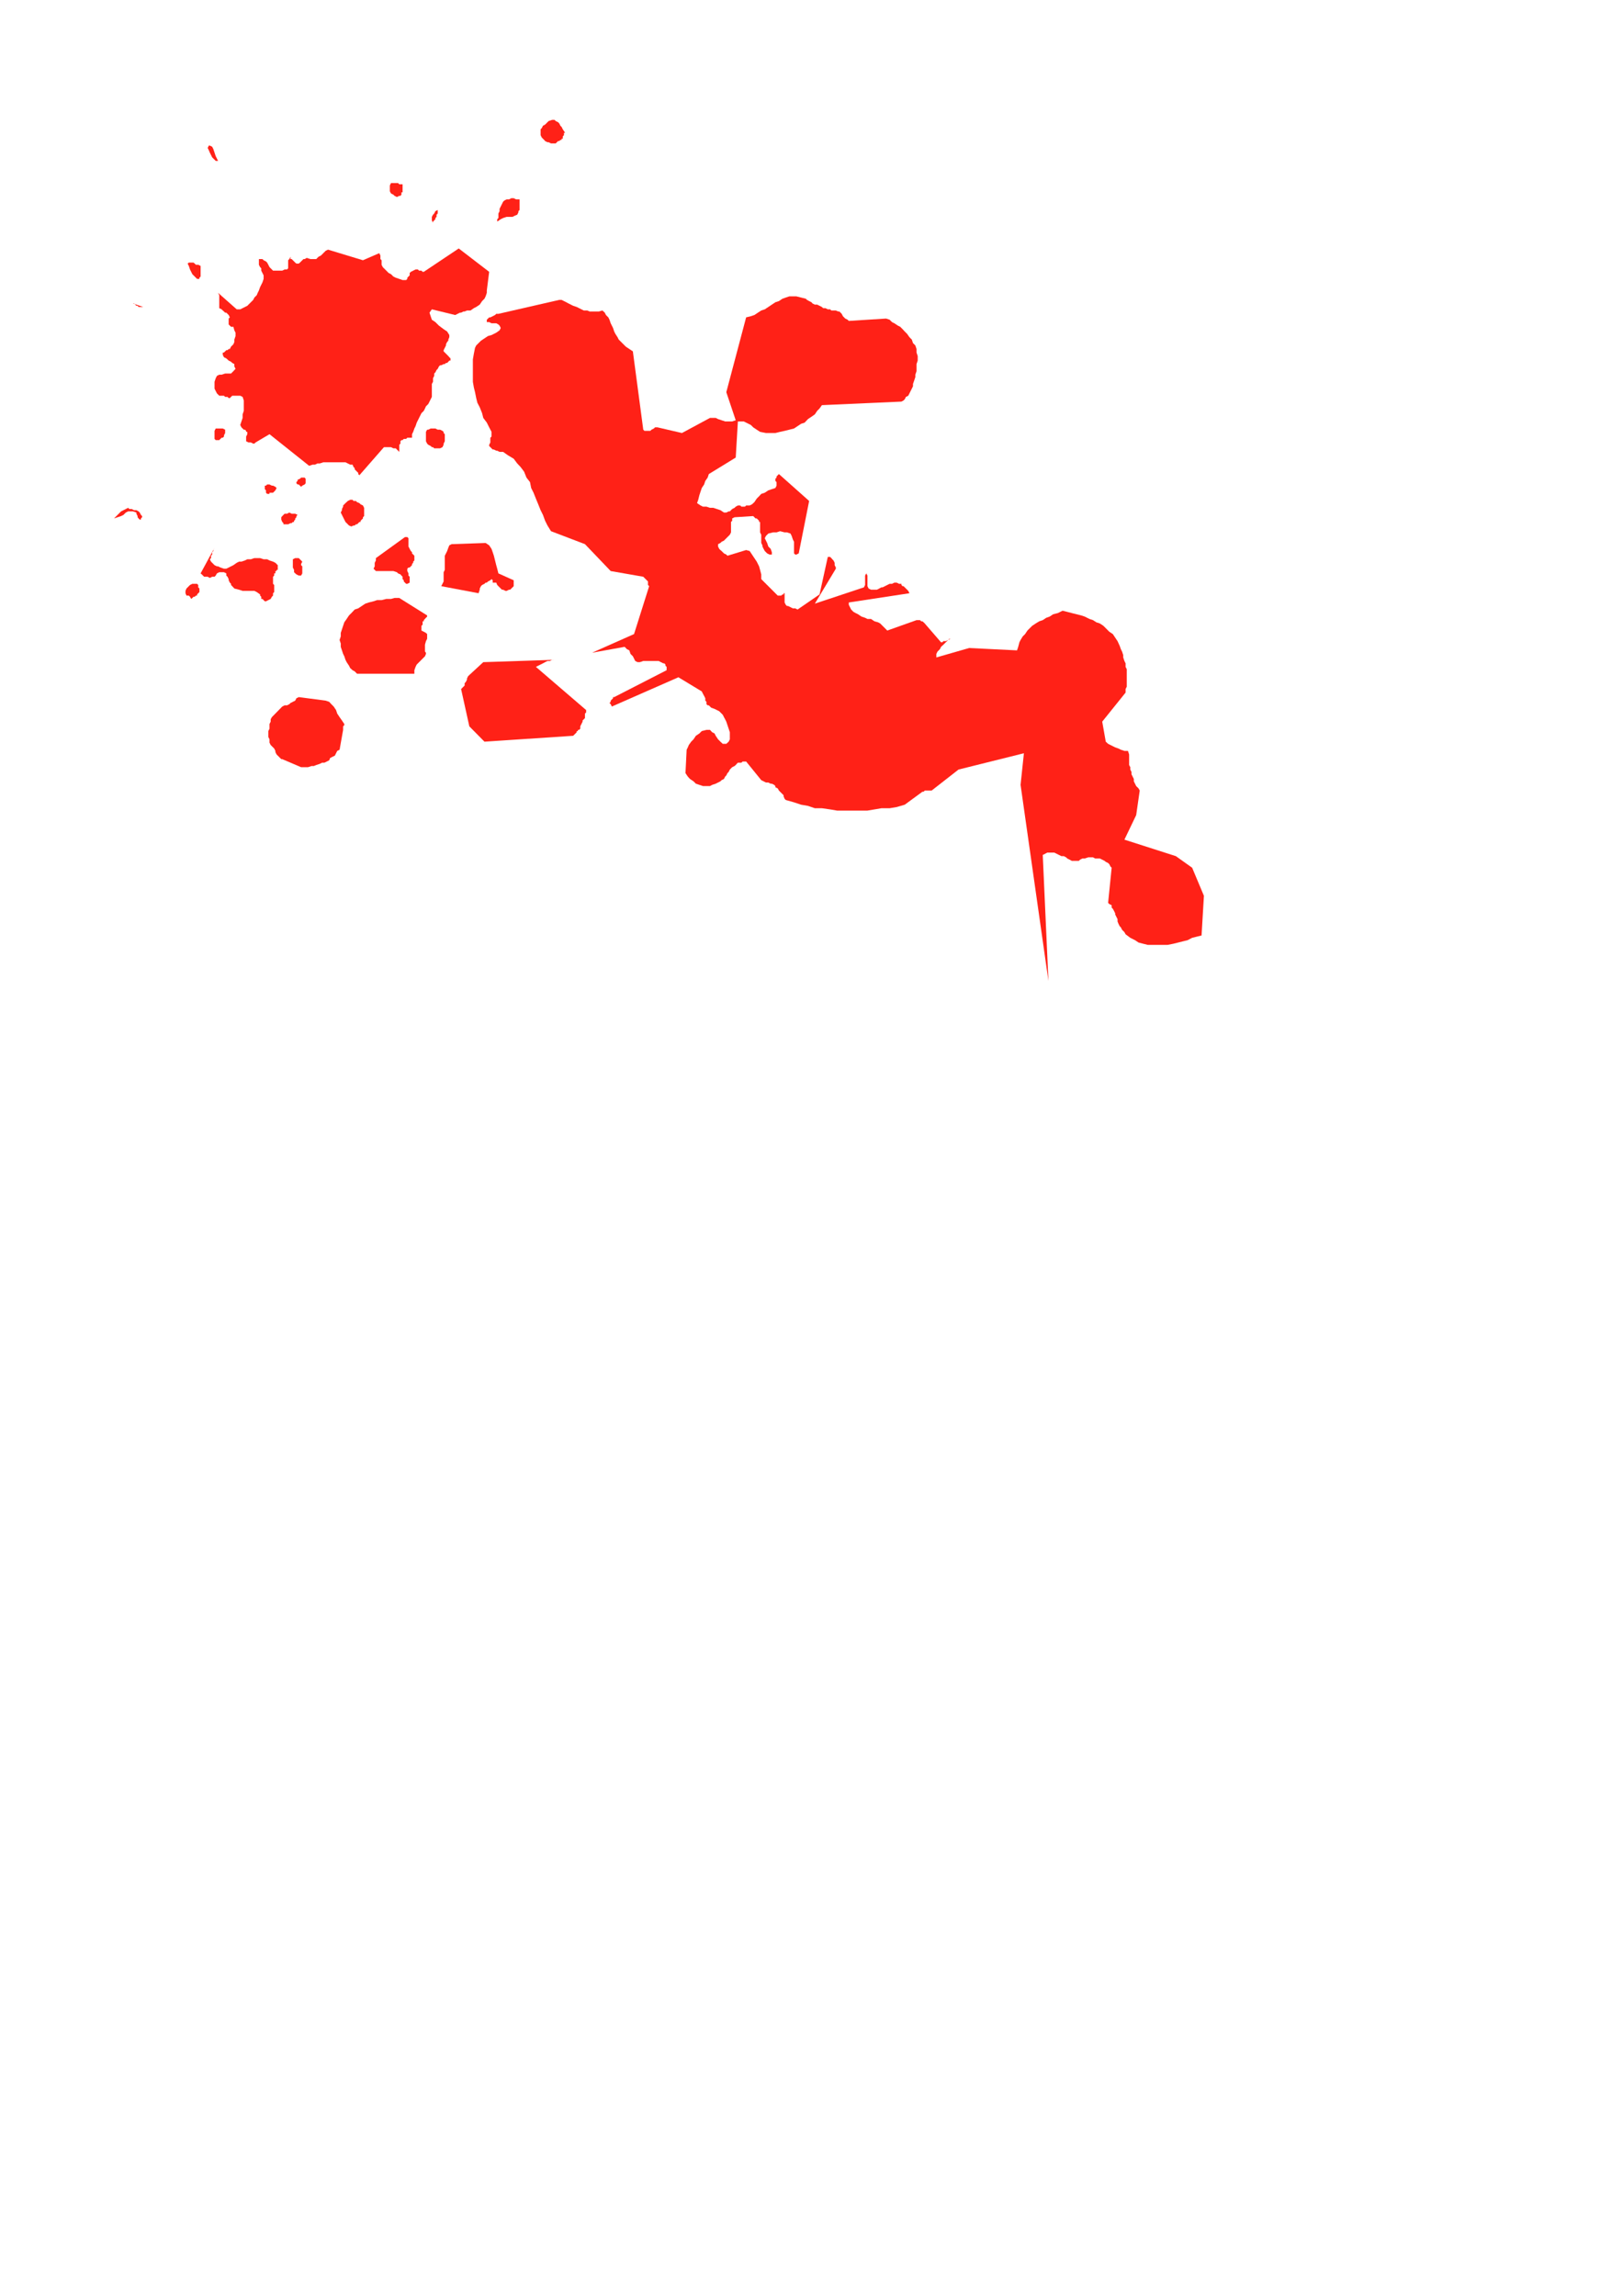 <?xml version="1.0" encoding="utf-8"?>
<!-- Created by UniConvertor 2.0rc4 (https://sk1project.net/) -->
<svg xmlns="http://www.w3.org/2000/svg" height="841.89pt" viewBox="0 0 595.276 841.89" width="595.276pt" version="1.1" xmlns:xlink="http://www.w3.org/1999/xlink" id="6c25c82e-f60b-11ea-86c8-dcc15c148e23">

<g>
	<g>
		<path style="fill:#ff2117;" d="M 441.566,328.497 L 440.702,343.041 438.974,343.473 437.246,343.905 435.59,344.769 433.862,345.201 432.134,345.633 430.406,346.065 428.246,346.497 426.59,346.497 424.862,346.497 423.134,346.497 420.974,346.497 419.246,346.065 417.59,345.633 416.294,344.769 414.566,343.905 412.838,342.609 412.406,341.817 411.542,340.953 411.11,340.089 410.678,339.657 410.246,338.793 409.886,337.929 409.886,337.065 409.454,336.201 409.022,335.337 409.022,334.905 408.59,334.041 408.158,333.249 407.726,332.817 407.726,331.953 406.862,331.521 406.43,331.089 407.726,318.201 407.294,317.769 406.862,316.905 406.43,316.473 405.566,316.041 405.134,315.681 404.27,315.249 403.406,314.817 402.542,314.817 401.678,314.817 400.886,314.385 400.022,314.385 399.158,314.385 397.862,314.817 396.998,314.817 396.134,315.249 395.702,315.681 394.838,315.681 393.974,315.681 393.11,315.681 392.318,315.249 391.454,314.817 391.022,314.385 390.158,313.953 389.294,313.953 388.43,313.521 387.566,313.089 386.702,312.657 385.838,312.657 384.974,312.657 384.11,312.657 383.318,313.089 382.454,313.521 384.542,359.745 374.318,287.817 375.542,276.225 351.566,282.201 341.702,289.905 341.702,289.905 341.27,289.905 340.838,289.905 340.046,289.905 339.614,289.905 339.182,289.905 338.75,290.337 338.318,290.337 331.838,295.089 328.886,295.953 326.294,296.385 323.27,296.385 320.75,296.817 318.158,297.249 315.134,297.249 312.614,297.249 309.59,297.249 306.998,297.249 304.478,296.817 301.454,296.385 298.862,296.385 296.342,295.521 293.822,295.089 291.23,294.225 288.206,293.361 287.774,292.929 287.414,292.065 287.414,291.633 286.982,291.201 286.118,290.337 285.686,289.905 285.254,289.113 284.39,288.681 284.39,288.249 283.958,287.817 283.094,287.385 282.662,287.385 281.798,286.953 280.934,286.953 280.07,286.521 279.206,286.089 273.662,279.249 273.23,279.249 273.23,279.249 272.798,279.249 272.366,279.249 271.934,279.681 271.07,279.681 270.638,279.681 270.206,280.113 269.846,280.545 269.414,280.905 268.55,281.337 268.118,281.769 267.686,282.201 267.254,283.065 266.822,283.497 266.39,284.361 265.958,284.793 265.526,285.657 264.662,286.089 264.23,286.521 263.366,286.953 262.502,287.385 261.206,287.817 260.414,288.249 259.118,288.249 257.822,288.249 256.526,287.817 255.23,287.385 254.366,286.521 253.07,285.657 252.278,284.793 251.414,283.497 251.846,274.929 252.278,274.065 252.638,273.201 253.502,271.977 254.366,271.113 255.23,269.817 256.526,268.953 257.39,268.089 259.118,267.657 260.414,267.657 261.206,268.521 262.07,268.953 262.502,269.817 263.366,271.113 264.23,271.977 265.094,272.769 266.39,272.769 267.254,271.977 267.686,271.113 267.686,269.817 267.686,268.521 267.254,267.225 266.822,265.929 266.39,264.633 265.958,263.769 265.526,262.977 265.094,262.113 264.662,261.681 263.798,260.817 262.934,260.385 262.07,259.953 260.846,259.521 259.982,258.657 259.55,258.657 259.118,258.225 259.118,257.361 258.686,256.929 258.686,256.065 258.254,255.201 257.822,254.409 257.39,253.545 248.822,248.361 224.414,259.089 223.982,258.225 223.55,257.793 223.982,257.361 223.982,256.929 224.414,256.497 224.846,256.065 224.846,255.633 225.278,255.633 244.502,245.769 244.502,245.409 244.502,244.977 244.502,244.545 244.502,244.545 244.07,244.113 244.07,243.681 243.638,243.249 243.278,243.249 242.414,242.817 241.55,242.385 240.254,242.385 239.39,242.385 238.094,242.385 236.798,242.385 235.934,242.385 234.71,242.817 233.846,242.817 232.982,242.385 232.55,241.521 232.118,240.657 231.254,239.793 230.822,238.497 229.958,238.065 229.094,237.201 217.142,239.361 232.55,232.521 238.094,214.953 237.662,214.521 237.662,214.089 237.662,213.657 237.662,213.225 237.23,212.793 236.798,212.361 236.366,211.929 235.934,211.497 223.982,209.409 214.55,199.545 202.094,194.793 200.798,192.705 199.934,190.977 199.142,188.817 198.278,187.089 197.414,184.929 196.55,182.841 195.686,180.681 194.822,178.953 194.39,176.793 193.094,175.137 192.23,172.977 190.934,171.249 189.71,169.953 188.414,168.225 186.254,166.929 184.526,165.705 183.23,165.705 182.366,165.273 182.006,165.273 181.142,164.841 180.71,164.841 180.278,164.409 179.846,163.977 179.414,163.545 179.414,163.113 179.846,162.249 179.846,161.817 179.846,161.385 179.846,160.521 180.278,160.089 180.278,159.225 180.278,158.361 179.414,156.705 178.55,154.977 177.254,153.249 176.822,151.521 175.958,149.361 175.094,147.705 174.662,145.977 174.23,143.817 173.798,142.089 173.438,140.001 173.438,137.841 173.438,136.113 173.438,133.953 173.438,131.793 173.798,129.705 174.23,127.545 174.662,126.681 175.526,125.817 176.39,124.953 177.686,124.089 178.982,123.225 180.278,122.865 182.006,122.001 183.23,121.137 183.662,120.273 183.23,119.409 182.798,118.977 182.006,118.545 181.142,118.545 180.278,118.545 179.414,118.113 178.55,118.113 178.55,117.249 178.982,116.817 179.414,116.385 179.846,116.385 180.71,115.953 181.574,115.521 182.006,115.089 182.798,115.089 205.118,109.977 205.982,109.977 206.846,110.409 207.71,110.841 208.502,111.273 209.366,111.705 210.23,112.137 211.526,112.569 212.39,113.001 213.254,113.433 214.118,113.865 215.414,113.865 216.278,114.225 217.142,114.225 218.366,114.225 219.662,114.225 220.958,113.865 221.822,114.657 222.254,115.521 223.118,116.385 223.55,117.249 223.982,118.545 224.414,119.409 224.846,120.273 225.278,121.569 225.71,122.433 226.502,123.657 226.934,124.521 227.798,125.385 228.662,126.249 229.526,127.113 230.822,127.977 232.118,128.841 235.934,157.569 236.366,158.001 237.23,158.001 237.662,158.001 238.526,158.001 238.958,157.569 239.822,157.137 240.254,156.705 241.118,156.705 250.118,158.793 260.414,153.249 261.206,153.249 262.502,153.249 263.366,153.681 264.662,154.113 265.958,154.545 267.254,154.545 268.55,154.545 269.846,154.113 266.39,143.817 273.662,116.385 275.39,115.953 276.686,115.521 277.982,114.657 279.206,113.865 280.502,113.433 281.798,112.569 283.094,111.705 284.39,110.841 285.686,110.409 286.982,109.545 288.206,109.113 289.502,108.681 290.798,108.681 292.094,108.681 293.822,109.113 295.55,109.545 295.982,109.977 296.774,110.409 297.638,110.841 297.998,111.273 298.862,111.705 299.726,111.705 300.59,112.137 301.454,112.569 301.886,113.001 302.75,113.001 303.614,113.433 304.478,113.433 304.91,113.865 305.702,113.865 306.566,113.865 307.43,114.225 307.862,114.225 308.294,114.657 308.726,115.089 309.158,115.953 309.59,116.385 310.022,116.817 310.886,117.249 311.318,117.681 324.998,116.817 326.294,117.249 327.158,118.113 328.022,118.545 329.318,119.409 330.182,119.841 331.046,120.705 331.838,121.569 332.702,122.433 333.566,123.657 334.43,124.521 334.862,125.817 335.726,126.681 336.158,127.977 336.158,129.273 336.59,130.569 336.59,132.225 336.158,133.521 336.158,134.817 336.158,136.113 335.726,137.409 335.726,138.273 335.294,139.569 334.862,140.793 334.862,141.657 334.43,142.521 333.998,143.385 333.566,144.249 333.134,145.113 332.27,145.545 331.838,146.409 331.406,146.841 330.614,147.273 301.454,148.569 300.59,149.793 299.726,150.657 298.862,151.953 297.638,152.817 296.342,153.681 295.118,154.977 293.822,155.409 292.526,156.273 291.23,157.137 289.502,157.569 287.774,158.001 286.118,158.361 284.39,158.793 282.662,158.793 280.934,158.793 278.774,158.361 277.55,157.569 276.254,156.705 275.39,155.841 274.526,155.409 273.662,154.977 272.798,154.545 271.934,154.545 270.638,154.545 269.846,167.793 259.982,173.841 259.55,175.137 258.686,176.361 258.254,177.657 257.39,178.953 256.958,180.249 256.526,181.545 256.094,183.273 255.662,184.497 256.958,185.361 257.822,185.793 259.118,185.793 260.414,186.225 261.638,186.225 262.934,186.657 264.23,187.089 265.526,187.953 266.39,187.953 267.254,187.521 267.686,187.521 268.118,187.089 268.55,186.657 269.414,186.225 269.846,185.793 270.638,185.361 271.502,185.361 271.934,185.793 272.798,185.793 273.23,185.793 273.662,185.361 274.526,185.361 274.958,185.361 275.822,184.929 276.686,184.137 277.55,182.841 278.414,181.977 279.206,181.113 280.502,180.681 281.798,179.817 283.094,179.385 284.39,178.953 284.822,178.089 284.822,177.657 284.822,176.793 284.39,176.361 284.39,175.569 284.822,175.137 284.822,174.705 285.686,173.841 296.774,183.705 292.958,202.929 292.094,203.361 291.662,203.361 291.23,202.929 291.23,202.065 291.23,200.841 291.23,199.545 291.23,198.681 290.798,197.817 290.366,196.521 289.934,195.657 288.638,195.225 287.774,195.225 286.118,194.793 284.822,195.225 283.526,195.225 281.798,195.657 280.934,196.521 280.502,197.385 280.934,198.249 281.366,199.113 281.798,200.409 282.662,201.273 283.094,202.497 283.094,203.361 282.23,203.361 281.366,202.929 280.934,202.497 280.502,202.065 280.07,201.273 279.638,200.409 279.638,199.977 279.206,199.113 279.206,197.817 279.206,196.953 279.206,196.089 278.774,195.225 278.774,194.361 278.774,193.497 278.774,192.705 278.774,191.841 278.774,191.409 278.414,191.409 278.414,190.977 277.982,190.545 277.55,190.113 277.118,190.113 276.686,189.681 276.254,189.249 269.414,189.681 268.55,190.113 268.55,190.977 268.118,191.409 268.118,192.273 268.118,193.065 268.118,194.361 268.118,195.225 267.686,196.089 267.254,196.521 266.822,196.953 266.39,197.385 265.958,197.817 265.526,198.249 264.662,198.681 264.23,199.113 263.366,199.545 263.366,200.409 263.798,201.273 264.23,201.705 264.662,202.065 265.094,202.497 265.526,202.929 266.39,203.361 266.822,203.793 273.662,201.705 274.958,202.065 275.822,203.361 276.686,204.657 277.55,205.953 278.414,207.681 278.774,208.977 279.206,210.633 279.206,212.361 285.254,218.409 285.686,218.409 286.118,218.409 286.55,218.409 286.982,217.977 287.414,217.977 287.414,217.545 287.774,217.545 287.774,217.113 287.774,217.113 287.774,217.545 287.774,217.977 287.774,218.409 287.774,218.841 287.774,219.633 287.774,220.065 287.774,220.497 287.774,220.929 288.206,221.793 288.638,222.225 289.07,222.225 289.934,222.657 290.798,223.089 291.662,223.089 292.526,223.521 300.59,217.977 303.614,204.225 304.478,204.225 304.91,204.657 305.27,205.089 305.702,205.521 306.134,206.385 306.134,207.249 306.566,208.113 306.566,208.545 298.862,221.361 316.862,215.385 317.294,214.521 317.294,214.089 317.294,213.657 317.294,212.793 317.294,212.361 317.294,211.497 317.294,211.065 317.726,210.273 318.158,211.065 318.158,211.497 318.158,211.929 318.158,212.361 318.158,213.225 318.158,213.657 318.158,214.521 318.158,214.953 318.59,215.817 319.454,216.249 320.318,216.249 320.75,216.249 321.614,216.249 322.478,215.817 323.27,215.385 323.702,215.385 324.566,214.953 325.43,214.521 326.294,214.089 327.158,214.089 328.022,213.657 328.886,213.657 329.75,214.089 330.614,214.089 330.614,214.521 331.046,214.953 331.406,214.953 331.838,215.385 332.27,215.817 332.702,216.249 333.134,216.681 333.566,217.545 311.318,220.929 311.318,221.793 311.75,222.657 312.182,223.521 313.046,224.385 313.838,224.817 314.702,225.249 315.998,226.113 317.294,226.545 318.158,226.977 319.454,226.977 320.75,227.841 322.046,228.201 322.838,228.633 323.702,229.497 324.566,230.361 325.43,231.225 336.158,227.409 336.158,227.409 336.59,227.409 337.022,227.409 337.454,227.409 337.886,227.841 338.318,227.841 338.75,228.201 339.182,228.633 345.158,235.545 345.59,235.545 346.022,235.113 346.022,235.113 346.454,235.113 346.886,235.113 347.75,234.681 348.182,234.249 348.614,234.249 347.75,234.681 346.886,235.545 346.022,236.409 345.158,237.201 344.726,238.065 343.862,238.929 343.43,239.793 343.43,241.089 355.454,237.633 373.022,238.497 373.454,237.201 373.886,235.545 374.318,234.681 375.11,233.385 375.974,232.521 376.838,231.225 377.702,230.361 378.566,229.497 379.862,228.633 381.158,227.841 382.454,227.409 383.75,226.545 384.974,226.113 386.27,225.249 387.998,224.817 389.726,223.953 391.454,224.385 393.11,224.817 394.838,225.249 396.566,225.681 397.862,226.113 399.59,226.977 400.886,227.409 402.11,228.201 403.406,228.633 404.702,229.497 405.998,230.793 406.862,231.657 408.158,232.521 409.022,233.817 409.886,235.113 410.678,236.841 411.11,238.065 411.542,238.929 411.974,240.225 411.974,241.089 412.406,242.385 412.838,243.249 412.838,244.545 413.27,245.409 413.27,246.633 413.27,247.497 413.27,248.361 413.27,249.657 413.27,250.521 413.27,251.817 412.838,252.681 412.838,253.977 404.27,264.633 405.566,271.977 406.43,272.769 407.294,273.201 408.158,273.633 409.022,274.065 410.246,274.497 411.11,274.929 412.406,275.361 413.702,275.361 414.134,276.657 414.134,277.521 414.134,278.385 414.134,279.249 414.134,280.545 414.566,281.337 414.566,282.201 414.998,283.065 414.998,283.929 415.43,284.793 415.862,285.657 415.862,286.521 416.294,287.385 416.726,288.249 417.59,289.113 418.022,289.905 416.726,298.905 412.406,307.905 431.27,313.953 437.246,318.201 441.566,328.497 Z" />
		<path style="fill:#ff2117;" d="M 411.11,312.657 L 410.678,312.657 410.246,313.089 410.246,313.089 409.886,313.089 409.454,313.089 409.022,313.089 408.59,313.089 408.158,313.089 408.59,312.657 408.59,312.657 409.022,312.225 409.886,311.793 410.246,311.361 410.678,311.361 411.11,311.361 411.974,311.793 411.974,311.793 411.542,312.225 411.11,312.657 411.11,312.657 Z" />
		<path style="fill:#ff2117;" d="M 341.702,237.633 L 340.046,244.113 340.046,244.545 339.614,244.977 339.182,245.409 338.75,245.769 338.318,246.201 337.454,246.633 337.022,247.065 336.158,247.497 332.702,235.545 341.27,236.409 341.27,236.841 341.702,237.201 341.702,237.633 341.702,237.633 Z" />
		<path style="fill:#ff2117;" d="M 206.414,50.865 L 205.982,50.865 205.982,51.297 205.55,51.297 205.118,51.729 204.686,51.729 204.254,52.161 203.822,52.593 202.958,52.593 202.094,52.593 201.23,52.161 200.798,52.161 199.934,51.729 199.574,51.297 199.142,50.865 198.71,50.433 198.278,49.569 198.278,48.273 198.278,47.409 198.71,46.977 199.142,46.113 199.934,45.681 200.366,45.249 201.23,44.385 202.526,43.953 203.39,43.953 203.822,44.385 204.686,44.817 205.118,45.249 205.55,46.113 205.982,46.545 206.414,47.409 207.278,48.705 207.278,48.705 206.846,48.705 206.846,49.137 206.846,49.569 206.414,50.001 206.414,50.433 206.414,50.433 206.414,50.865 Z" />
		<path style="fill:#ff2117;" d="M 214.55,261.681 L 214.55,262.545 214.55,263.337 214.118,263.769 213.686,264.201 213.686,264.633 213.254,265.497 212.822,266.361 212.822,267.225 212.39,267.657 211.958,267.657 211.958,268.089 211.526,268.089 211.526,268.521 211.094,268.953 210.662,269.385 210.23,269.817 177.686,271.977 172.142,266.361 169.118,252.681 169.55,252.249 169.982,251.817 170.414,251.385 170.414,250.521 170.846,250.089 171.278,249.225 171.278,248.793 171.71,247.929 177.254,242.817 203.39,241.953 202.526,241.953 201.662,242.385 200.798,242.385 199.934,242.817 199.142,243.249 198.278,243.681 197.414,244.113 196.55,244.545 214.982,260.385 214.982,260.817 214.982,261.249 214.55,261.681 214.55,261.681 Z" />
		<path style="fill:#ff2117;" d="M 190.574,74.409 L 190.574,74.409 190.574,74.841 190.574,75.273 190.574,75.705 190.574,76.569 190.574,77.001 190.142,77.433 190.142,77.865 189.71,78.729 188.846,79.089 187.982,79.521 186.686,79.521 185.822,79.521 184.526,79.953 183.662,80.385 182.366,81.249 182.366,80.385 182.798,79.953 182.798,79.089 182.798,78.297 183.23,77.433 183.23,76.569 183.662,75.705 184.094,74.841 184.526,73.977 184.958,73.545 185.822,73.113 186.686,73.113 187.55,72.681 188.414,72.681 189.278,73.113 190.574,73.113 190.574,73.545 190.574,73.545 190.574,73.977 190.574,74.409 Z" />
		<path style="fill:#ff2117;" d="M 188.414,214.521 L 188.414,214.953 188.414,214.953 187.982,215.385 187.982,215.385 187.55,215.817 187.118,216.249 186.686,216.249 185.822,216.681 185.39,216.681 184.526,216.249 184.094,216.249 183.662,215.817 183.23,215.385 182.798,214.953 182.366,214.521 182.006,213.657 181.142,213.657 180.71,213.657 180.71,213.225 180.71,212.793 180.71,212.793 180.278,212.361 179.846,212.793 178.982,213.225 178.55,213.657 178.118,213.657 177.686,214.089 176.822,214.521 176.39,214.953 175.958,215.817 175.958,216.249 175.526,217.545 161.846,214.953 162.278,214.089 162.71,213.225 162.71,211.929 162.71,211.065 162.71,209.841 163.142,208.977 163.142,207.681 163.142,206.817 163.142,205.521 163.142,204.657 163.142,203.793 163.574,202.929 164.006,202.065 164.438,200.841 164.798,199.977 165.662,199.545 178.118,199.113 179.414,199.977 180.278,201.273 180.71,202.497 181.142,203.793 181.574,205.521 182.006,207.249 182.366,208.545 182.798,210.273 188.414,212.793 188.414,212.793 188.414,213.657 188.414,214.521 188.414,214.521 Z" />
		<path style="fill:#ff2117;" d="M 179.414,99.681 L 178.55,106.521 178.55,107.385 178.118,108.681 177.686,109.545 176.822,110.409 175.958,111.705 174.662,112.569 173.798,113.001 172.574,113.865 171.71,113.865 171.278,113.865 170.414,114.225 169.982,114.225 169.118,114.657 168.686,114.657 167.822,115.089 166.958,115.521 158.39,113.433 157.526,114.657 157.958,115.953 158.39,117.249 159.686,118.113 160.982,119.409 162.71,120.705 164.006,121.569 164.798,122.865 164.798,123.657 164.438,124.521 164.438,124.953 164.006,125.385 163.574,126.249 163.574,126.681 163.142,127.545 162.71,128.409 162.71,128.841 163.142,129.273 163.574,129.705 164.006,130.137 164.438,130.569 164.798,131.001 165.23,131.433 165.23,132.225 164.798,132.225 164.438,132.657 164.006,133.089 163.574,133.089 163.142,133.521 162.71,133.521 161.846,133.953 161.414,133.953 160.982,134.385 160.55,135.249 160.118,135.681 159.686,136.545 159.254,136.977 159.254,137.841 158.822,138.705 158.822,139.569 158.822,140.001 158.39,140.793 158.39,141.657 158.39,142.521 158.39,143.385 158.39,144.249 158.39,145.113 158.39,145.545 157.958,146.409 157.526,147.273 157.094,148.137 156.23,149.001 155.87,149.793 155.438,150.657 154.574,151.521 154.142,152.385 153.71,153.249 153.278,154.113 152.846,154.977 152.414,156.273 151.982,157.137 151.55,158.361 151.118,159.225 151.118,160.521 150.686,160.521 150.686,160.521 150.254,160.521 149.822,160.521 149.39,160.521 148.958,160.953 148.094,160.953 147.662,161.385 147.23,161.385 146.87,161.817 146.87,162.681 146.438,163.113 146.438,163.977 146.438,164.409 146.438,165.273 146.438,165.705 146.006,165.273 145.574,164.841 145.142,164.409 144.278,164.409 143.414,163.977 142.55,163.977 141.686,163.977 140.822,163.977 131.822,174.273 131.39,173.841 131.39,173.409 130.958,172.977 130.526,172.545 130.094,172.113 130.094,171.681 129.662,171.249 129.302,170.385 128.438,170.385 127.574,169.953 126.71,169.521 125.414,169.521 124.55,169.521 123.686,169.521 122.39,169.521 121.526,169.521 120.734,169.521 119.438,169.521 118.574,169.521 117.278,169.953 116.414,169.953 115.55,170.385 114.686,170.385 113.39,170.817 98.846,159.225 93.734,162.249 93.302,162.681 92.87,162.681 92.006,162.249 91.142,162.249 90.278,161.817 90.278,160.953 90.278,160.089 90.71,159.225 90.71,158.361 90.278,158.361 90.278,158.001 89.846,157.569 89.414,157.569 88.982,157.137 88.55,156.705 88.118,155.841 88.55,154.545 88.982,153.249 88.982,151.953 89.414,150.657 89.414,149.361 89.414,148.137 89.414,146.841 88.982,145.545 88.118,145.113 87.686,145.113 87.254,145.113 86.39,145.113 85.958,145.113 85.166,145.113 84.734,145.545 84.302,145.977 83.87,145.977 83.438,145.545 83.006,145.545 82.574,145.545 82.142,145.113 81.278,145.113 80.846,145.113 80.414,145.113 79.982,144.681 79.55,144.249 79.118,143.385 78.686,142.521 78.686,141.657 78.686,140.793 78.686,140.001 79.118,138.705 79.55,137.841 80.414,137.409 81.278,137.409 82.574,136.977 83.438,136.977 84.734,136.977 85.598,136.113 86.39,135.249 85.958,134.385 85.958,133.521 85.166,133.089 84.734,132.657 83.87,132.225 83.006,131.433 82.142,131.001 81.71,130.137 81.71,129.705 81.71,129.273 82.142,129.273 82.574,128.841 83.006,128.409 83.438,128.409 83.87,127.977 84.302,127.977 84.734,127.113 85.598,126.249 85.958,125.385 85.958,124.521 86.39,123.225 86.39,122.001 85.958,121.137 85.598,119.841 85.166,119.841 84.734,119.841 84.302,119.409 83.87,118.977 83.87,118.113 83.87,117.681 83.87,116.817 84.302,116.385 83.87,115.521 83.438,115.089 83.006,114.657 82.574,114.657 82.142,114.225 81.71,113.865 81.278,113.433 80.414,113.001 80.414,112.137 80.414,111.705 80.414,111.273 80.414,110.409 80.414,109.977 80.414,109.113 80.414,108.249 79.982,107.385 86.822,113.433 88.118,113.433 88.982,113.001 89.846,112.569 90.71,112.137 91.574,111.273 92.006,110.841 92.87,109.977 93.302,109.113 94.166,108.249 94.526,107.385 94.958,106.521 95.39,105.297 95.822,104.433 96.254,103.569 96.686,102.273 96.686,101.409 96.686,100.977 96.254,100.113 95.822,99.249 95.822,98.385 95.39,97.953 94.958,97.089 94.958,95.865 94.958,95.001 96.254,95.001 96.686,95.433 97.55,95.865 97.982,96.297 98.414,97.089 98.846,97.953 99.278,98.385 100.142,99.249 101.006,99.249 101.438,99.249 101.87,99.249 102.734,99.249 103.166,99.249 103.526,99.249 104.39,98.817 105.254,98.817 105.686,98.385 105.686,97.521 105.686,97.089 105.686,96.657 105.686,96.297 105.686,95.433 106.118,95.001 106.55,94.137 106.55,94.569 106.55,95.001 106.982,95.001 107.414,95.433 107.414,95.433 107.846,95.865 108.278,96.297 108.71,96.657 109.142,96.657 109.574,96.657 110.006,96.297 110.438,95.865 110.87,95.433 111.302,95.001 111.734,95.001 112.526,94.569 113.822,95.001 114.686,95.001 115.982,95.001 116.846,94.137 117.71,93.705 118.574,92.841 119.438,91.977 120.302,91.545 133.118,95.433 139.094,92.841 139.526,93.705 139.526,94.137 139.526,95.001 139.958,95.433 139.958,96.297 139.958,97.089 140.39,97.953 140.822,98.385 141.686,99.249 142.55,100.113 143.414,100.545 144.278,101.409 145.142,101.841 146.438,102.273 147.662,102.705 148.958,102.705 149.39,102.273 149.39,101.841 149.822,101.409 150.254,100.977 150.254,100.113 150.686,99.681 151.55,99.249 152.414,98.817 152.414,98.817 152.846,98.817 153.278,98.817 153.71,99.249 154.142,99.249 154.574,99.249 155.006,99.681 155.438,99.681 168.254,91.113 179.414,99.681 Z" />
		<path style="fill:#ff2117;" d="M 160.55,77.865 L 160.55,78.297 160.118,78.729 160.118,79.521 159.686,79.953 159.686,80.385 159.254,80.817 158.822,81.249 158.822,81.681 158.39,80.817 158.39,80.385 158.39,79.953 158.39,79.521 158.822,78.729 159.254,78.297 159.686,77.433 160.55,77.001 160.55,77.001 160.55,77.433 160.55,77.865 160.55,77.865 Z" />
		<path style="fill:#ff2117;" d="M 163.142,159.657 L 163.142,160.089 163.142,160.521 163.142,161.385 163.142,161.817 162.71,162.681 162.71,163.113 162.278,163.977 161.414,164.409 161.414,164.409 160.982,164.409 160.55,164.409 160.118,164.409 159.686,164.409 159.254,164.409 158.822,163.977 158.39,163.977 157.958,163.545 157.094,163.113 156.662,162.681 156.23,161.817 156.23,160.953 156.23,160.089 156.23,159.225 156.23,158.361 156.662,157.569 157.094,157.569 157.958,157.137 158.822,157.137 159.686,157.137 160.55,157.569 161.414,157.569 162.278,158.001 162.71,158.361 162.71,158.793 163.142,159.225 163.142,159.657 Z" />
		<path style="fill:#ff2117;" d="M 147.662,70.521 L 147.23,70.521 147.23,71.385 146.87,71.817 146.438,71.817 145.574,72.249 144.71,71.817 144.278,71.385 143.414,70.953 142.982,70.161 142.982,69.297 142.982,68.433 142.982,68.001 143.414,67.137 144.278,67.137 144.71,67.137 145.574,67.137 146.006,67.137 146.438,67.569 147.23,67.569 147.662,67.569 147.662,68.001 147.662,68.001 147.662,68.433 147.662,68.865 147.662,69.729 147.662,70.161 147.662,70.161 147.662,70.521 Z" />
		<path style="fill:#ff2117;" d="M 155.438,227.409 L 155.438,227.841 155.006,227.841 155.006,228.633 155.006,229.065 154.574,229.497 154.574,229.929 154.574,230.361 154.574,231.225 155.438,231.657 156.23,232.089 156.662,232.521 156.662,232.953 156.662,233.385 156.662,234.249 156.23,235.113 155.87,236.409 155.87,236.409 155.87,236.841 155.87,237.201 155.87,237.633 155.87,238.065 155.87,238.929 156.23,239.361 156.23,239.793 155.87,240.657 155.006,241.521 154.574,241.953 153.71,242.817 152.846,243.681 152.414,244.545 151.982,245.769 151.982,247.065 130.958,247.065 130.094,246.201 129.302,245.769 128.438,244.977 128.006,244.113 127.142,242.817 126.71,241.953 126.278,240.657 125.846,239.793 125.414,238.497 124.982,237.201 124.982,235.977 124.55,234.681 124.982,233.385 124.982,232.089 125.414,230.793 125.846,229.497 126.278,228.201 127.142,226.977 128.006,225.681 128.87,224.817 130.094,223.521 131.39,223.089 132.686,222.225 133.982,221.361 135.278,220.929 137.006,220.497 138.302,220.065 139.958,220.065 141.686,219.633 143.414,219.633 144.71,219.273 146.438,219.273 156.662,225.681 156.662,226.113 156.23,226.545 155.438,227.409 155.438,227.409 Z" />
		<path style="fill:#ff2117;" d="M 151.982,205.521 L 151.55,205.953 151.55,206.385 151.118,206.817 151.118,207.249 150.686,207.681 150.254,208.113 149.822,208.113 149.39,208.545 149.39,209.409 149.822,210.273 149.822,211.065 150.254,211.497 150.254,212.361 150.254,213.225 150.254,213.657 149.39,214.089 148.958,214.089 148.526,213.657 148.094,213.225 148.094,212.793 147.662,212.361 147.662,211.497 147.23,211.065 146.87,210.633 146.006,210.273 145.574,209.841 144.278,209.409 143.414,209.409 142.118,209.409 140.822,209.409 139.958,209.409 138.662,209.409 137.87,209.409 137.438,208.977 137.006,208.545 137.438,207.681 137.438,207.249 137.438,206.385 137.87,205.521 137.87,204.657 148.526,196.953 149.39,196.953 149.822,197.385 149.822,198.249 149.822,198.681 149.822,199.545 149.822,200.409 150.254,201.273 150.686,202.065 150.686,202.065 151.118,202.497 151.118,202.929 151.55,203.361 151.982,203.793 151.982,204.225 151.982,205.089 151.982,205.521 Z" />
		<path style="fill:#ff2117;" d="M 133.55,187.521 L 133.55,187.953 133.55,188.385 133.55,188.817 133.55,189.249 133.118,189.681 133.118,190.113 132.686,190.545 132.254,190.977 132.254,191.409 131.822,191.409 131.39,191.841 130.958,192.273 130.526,192.273 130.094,192.705 129.662,192.705 128.87,193.065 128.006,192.705 127.574,192.273 127.142,191.841 126.71,191.409 126.278,190.545 125.846,189.681 125.414,188.817 124.982,187.953 125.414,187.089 125.414,186.657 125.846,185.793 125.846,185.361 126.278,184.929 126.71,184.497 127.574,183.705 128.438,183.273 129.302,183.273 129.662,183.705 130.526,183.705 130.958,184.137 131.822,184.497 132.254,184.929 133.118,185.361 133.55,186.225 133.55,186.657 133.55,186.657 133.55,187.089 133.55,187.521 Z" />
		<path style="fill:#ff2117;" d="M 125.846,267.657 L 124.55,274.929 123.686,275.361 123.254,276.225 122.822,277.089 121.958,277.521 121.094,277.953 120.734,278.817 119.87,279.249 119.006,279.681 118.142,279.681 117.278,280.113 115.982,280.545 115.118,280.905 114.254,280.905 112.958,281.337 111.734,281.337 110.438,281.337 103.526,278.385 103.166,278.385 102.734,277.953 102.302,277.521 101.87,277.089 101.438,276.657 101.006,275.793 101.006,275.361 100.574,274.497 100.142,274.065 99.71,273.633 99.278,273.201 98.846,272.337 98.846,271.977 98.846,271.113 98.414,270.249 98.414,269.385 98.414,268.953 98.414,268.089 98.846,267.225 98.846,266.361 98.846,265.497 99.278,264.633 99.278,263.769 99.71,262.977 103.526,259.089 104.39,258.657 105.254,258.657 106.118,258.225 106.55,257.793 107.414,257.361 108.278,256.929 108.71,256.065 109.574,255.633 119.438,256.929 120.734,257.361 121.526,258.225 122.39,259.089 123.254,260.385 123.686,261.681 124.55,262.977 125.414,264.201 126.278,265.497 126.278,265.497 126.278,265.929 126.278,265.929 125.846,266.361 125.846,267.225 125.846,267.225 125.846,267.657 125.846,267.657 Z" />
		<path style="fill:#ff2117;" d="M 112.094,177.225 L 112.094,177.225 111.734,177.657 110.87,178.089 110.438,178.521 110.006,178.089 109.574,177.657 109.142,177.657 108.71,177.225 108.71,176.793 109.142,176.361 109.142,175.929 110.006,175.569 110.438,175.137 110.87,175.137 111.734,175.137 112.094,175.569 112.094,175.569 112.094,176.361 112.094,176.793 112.094,177.225 Z" />
		<path style="fill:#ff2117;" d="M 107.846,190.977 L 107.846,191.409 107.414,191.409 106.982,191.841 106.982,191.841 106.55,191.841 105.686,192.273 105.254,192.273 104.822,192.273 104.39,192.273 103.958,192.273 103.958,191.841 103.526,191.409 103.526,191.409 103.166,190.545 103.166,190.113 103.166,189.681 103.526,189.249 103.958,188.817 104.39,188.385 105.254,188.385 106.118,187.953 106.982,188.385 108.278,188.385 109.142,188.817 109.142,188.817 109.142,188.817 108.71,189.249 108.71,189.681 108.278,190.113 108.278,190.545 107.846,190.977 107.846,190.977 Z" />
		<path style="fill:#ff2117;" d="M 110.438,206.817 L 110.438,207.249 110.87,207.681 110.87,208.113 110.87,208.545 110.87,209.409 110.87,209.841 110.87,210.273 110.438,211.065 109.574,211.065 108.71,210.633 107.846,209.841 107.846,208.977 107.414,208.113 107.414,206.817 107.414,205.953 107.414,205.089 108.278,204.657 108.71,204.657 109.142,204.657 109.574,204.657 110.006,205.089 110.438,205.521 110.87,205.953 110.438,206.817 Z" />
		<path style="fill:#ff2117;" d="M 100.142,180.681 L 100.142,180.681 99.71,180.681 99.278,180.681 98.846,180.681 98.846,181.113 98.414,181.113 97.982,181.113 97.55,180.681 97.55,180.681 97.55,180.249 97.55,179.817 97.55,179.817 97.118,179.385 97.118,178.953 97.118,178.521 97.118,178.089 97.55,178.089 97.982,177.657 98.414,177.657 98.846,177.657 99.71,178.089 100.142,178.089 101.006,178.521 101.438,178.953 101.438,178.953 101.006,179.817 100.574,180.249 100.142,180.681 Z" />
		<path style="fill:#ff2117;" d="M 101.438,208.977 L 101.438,209.409 101.006,209.409 101.006,209.841 101.006,210.273 100.574,210.273 100.574,211.065 100.142,211.497 100.142,211.929 100.142,212.361 100.142,212.793 100.142,213.225 100.142,213.657 100.142,214.089 100.574,214.521 100.574,214.953 100.574,215.385 100.574,216.249 100.574,217.113 100.142,217.545 100.142,218.409 99.71,218.841 99.278,219.633 98.414,220.065 97.55,220.497 97.55,220.497 97.118,220.497 96.686,220.065 96.254,219.633 95.822,219.633 95.822,218.841 95.39,218.409 95.39,217.977 94.166,217.113 93.302,216.681 92.006,216.681 90.278,216.681 88.982,216.681 87.686,216.249 85.958,215.817 85.166,214.953 84.734,214.521 84.734,214.089 84.302,213.657 83.87,212.793 83.87,212.361 83.438,211.497 83.006,211.065 83.006,210.273 82.142,209.841 81.71,209.841 80.846,209.841 80.414,209.841 79.55,210.273 79.118,211.065 78.686,211.497 78.254,211.497 77.822,211.497 76.958,211.929 76.166,211.497 75.734,211.497 74.87,211.497 74.438,211.065 74.006,210.633 73.574,210.273 78.686,200.841 78.254,201.705 78.254,202.065 77.822,202.497 77.822,202.929 77.822,203.361 77.39,203.793 77.39,204.657 76.958,205.089 77.39,205.953 78.254,206.817 78.686,207.249 79.55,207.681 79.982,207.681 80.846,208.113 82.142,208.545 83.006,208.545 83.87,208.113 84.734,207.681 85.598,207.249 86.822,206.385 87.686,205.953 88.55,205.953 89.846,205.521 90.71,205.089 92.006,205.089 93.302,204.657 94.166,204.657 95.39,204.657 96.686,205.089 97.982,205.089 98.846,205.521 100.142,205.953 101.006,206.385 101.438,206.817 101.87,207.249 101.87,207.681 101.87,207.681 101.87,208.113 101.87,208.977 101.438,208.977 Z" />
		<path style="fill:#ff2117;" d="M 79.982,59.001 L 79.118,59.001 78.686,58.569 78.254,58.137 77.822,57.705 77.39,56.841 76.958,55.977 76.598,55.113 76.166,54.249 76.598,53.385 76.958,53.385 77.822,53.817 78.254,54.681 78.686,55.977 79.118,57.273 79.55,58.137 79.982,59.001 Z" />
		<path style="fill:#ff2117;" d="M 82.142,159.657 L 82.142,159.657 82.142,159.657 82.142,160.089 81.71,160.521 81.278,160.521 80.846,160.953 80.414,161.385 79.982,161.385 79.118,161.385 78.686,160.953 78.686,160.521 78.686,159.657 78.686,158.793 78.686,158.001 79.118,157.137 79.55,157.137 79.982,157.137 80.414,157.137 81.278,157.137 81.71,157.137 82.574,157.569 82.574,158.361 82.574,158.793 82.142,159.657 Z" />
		<path style="fill:#ff2117;" d="M 73.574,99.249 L 73.574,99.681 73.574,100.113 73.574,100.545 73.574,100.545 73.574,100.977 73.574,101.409 73.142,101.841 73.142,102.273 72.278,102.273 71.846,101.841 70.982,100.977 70.55,100.545 70.118,99.681 69.686,98.817 69.254,97.521 68.822,96.657 69.254,96.297 70.118,96.297 70.55,96.297 70.982,96.297 71.414,96.657 71.846,97.089 72.71,97.089 73.574,97.521 73.574,97.953 73.574,98.385 73.574,99.249 73.574,99.249 Z" />
		<path style="fill:#ff2117;" d="M 72.71,217.545 L 72.71,217.545 72.278,217.977 72.278,218.409 71.846,218.409 71.414,218.841 70.982,218.841 70.55,219.273 70.118,219.633 69.686,218.841 69.254,218.409 68.39,218.409 68.03,217.545 68.03,217.113 68.03,216.681 68.39,215.817 68.822,215.385 69.254,214.953 69.686,214.521 70.55,214.089 70.982,214.089 71.846,214.089 72.278,214.089 72.71,214.521 72.71,215.385 73.142,215.817 73.142,216.249 73.142,217.113 72.71,217.545 Z" />
		<path style="fill:#ff2117;" d="M 52.55,112.569 L 52.118,112.569 51.254,112.569 50.822,112.569 50.462,112.137 50.03,112.137 49.598,111.705 49.166,111.273 48.734,111.273 52.55,112.569 Z" />
		<path style="fill:#ff2117;" d="M 52.118,189.681 L 52.118,189.681 51.686,190.113 51.686,190.545 51.686,190.545 51.254,190.545 51.254,190.545 50.822,190.113 50.822,190.113 50.462,189.681 50.462,189.249 50.03,188.385 50.03,187.953 48.734,187.521 47.87,187.521 47.006,187.521 46.142,187.953 45.278,188.817 44.414,189.249 43.118,189.681 41.822,190.113 42.254,189.681 43.118,188.817 43.55,188.385 43.982,187.953 44.414,187.521 45.278,187.089 46.142,186.657 47.006,186.225 47.438,186.657 47.87,186.657 48.302,186.657 49.166,187.089 49.598,187.089 50.03,187.089 50.822,187.521 51.254,187.953 51.254,187.953 51.686,188.817 52.118,189.249 52.118,189.681 Z" />
	</g>
</g>
<g>
</g>
<g>
</g>
<g>
</g>
</svg>